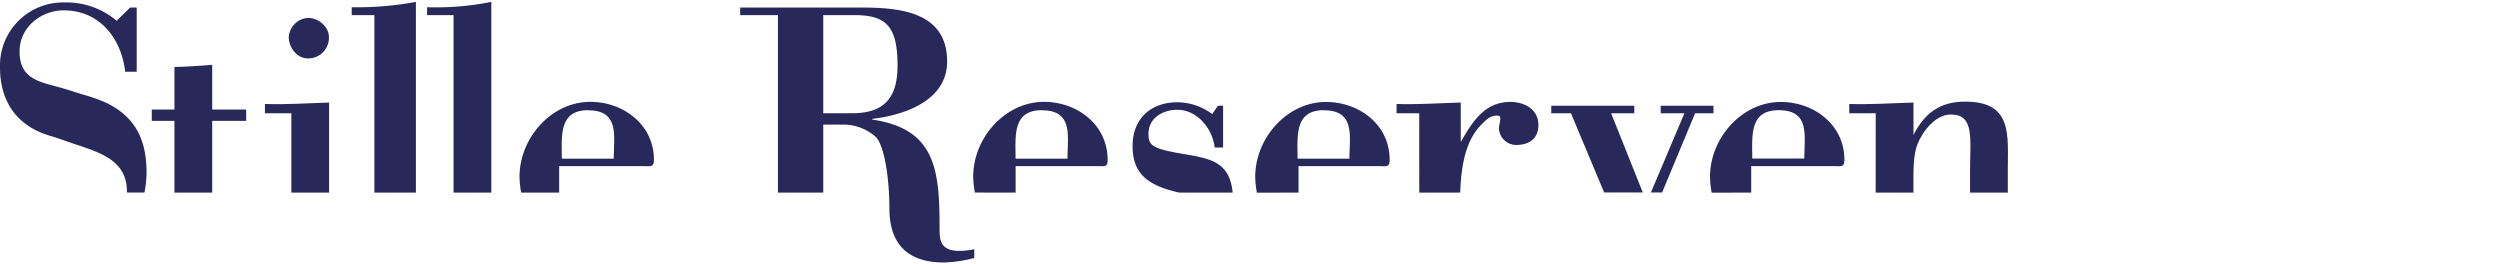 <svg id="Elemente" xmlns="http://www.w3.org/2000/svg" width="662" height="70" viewBox="0 0 662 70"><defs><style>.cls-1{fill:#28285b;}</style></defs><title>logo-default</title><path class="cls-1" d="M496.68,51h10V50c0-4.42-.14-8.76,1.08-11.86,1.42-3.49,4.79-7.82,8.84-7.82,6.31,0,5.07,6.4,5.07,15.16V51h10V45c0-9.32,1.26-18.09-11.27-18.09-6.78,0-10.79,3.05-13.81,9h.1V27.15c-6,.19-12,.56-17,.38V30h7Z"/><path class="cls-1" d="M463.72,51V44h22.33c1.51,0,2.35.29,2.35-1.68C488.4,33,480.31,27,471.55,27c-10.27,0-18.74,9.5-18.74,19.86a25.94,25.94,0,0,0,.44,4.16ZM471,29.18c8.38,0,6.78,6.81,6.78,12.8H464C464,36,463.17,29.18,471,29.18Z"/><polygon class="cls-1" points="437.16 50.97 440.13 50.97 448.86 30 453.73 30 453.73 28 439.75 28 439.75 30 446.03 30 437.16 50.97"/><polygon class="cls-1" points="424.78 50.97 435.01 50.97 426.63 30 432.76 30 432.76 28 410.78 28 410.78 30 415.99 30 424.78 50.97"/><path class="cls-1" d="M375.82,51h10.85c.33-10,2.5-14.9,5.78-18.19,1.23-1.22,2.17-2.2,4-2.2,1,0,.94.54.66,2.05a7.76,7.76,0,0,0-.19,1.4,4.61,4.61,0,0,0,4.52,4.33c3.39,0,5.93-1.6,5.93-5.28,0-4.23-3.76-6.12-7.44-6.12C393,27,389.8,32.42,386.81,37.6V27.15c-6,.19-12,.56-17,.38V30h6Z"/><path class="cls-1" d="M343.85,51V44h21.77c1.51,0,2.36.29,2.36-1.68C368,33,359.88,27,351.12,27c-10.26,0-18.74,9.5-18.74,19.86a27.15,27.15,0,0,0,.44,4.16Zm6.71-21.79c8.38,0,6.77,6.81,6.77,12.8H343.59C343.59,36,342.74,29.18,350.56,29.18Z"/><path class="cls-1" d="M312.26,51h14.15c-.8-8-5.54-9-13.33-10.28-8.48-1.41-8.95-2.48-8.95-5.31,0-4.33,4-6.34,7.63-6.34,5.27,0,9.32,5,9.89,10h2.23V28H322.5L321,30.21a15.56,15.56,0,0,0-9.23-3.13c-7,0-11.86,4.35-11.86,11.51C299.9,45.58,303.32,49,312.26,51Z"/><path class="cls-1" d="M268.94,51V44h22c1.51,0,2.36.29,2.36-1.68,0-9.33-8.1-15.35-16.86-15.35-10.26,0-18.74,9.5-18.74,19.86a26.13,26.13,0,0,0,.45,4.16Zm6.95-21.79c8.38,0,6.78,6.81,6.78,12.8H268.92C268.92,36,268.07,29.18,275.89,29.18Z"/><path class="cls-1" d="M248.8,60.67c0-15.35-.84-26.53-17.82-29v-.19c8-.94,19.82-4.56,19.82-15.2C250.8,3.19,238.41,2,228.15,2H196V4h10V51h12V33h5.17a12.88,12.88,0,0,1,8.57,3.11c2.45,2.07,3.77,11.25,3.77,19.06,0,9.61,5,14.34,14.47,14.34a35.51,35.51,0,0,0,8-1.2V66C249,67.73,248.8,64,248.8,60.67ZM218,30V4h8.18c8.38,0,11.49,2.82,11.49,13.37,0,8.47-3.48,12.61-12,12.61Z"/><path class="cls-1" d="M148.07,51V44h22.74c1.5,0,2.35.29,2.35-1.68,0-9.33-8.1-15.35-16.85-15.35-10.27,0-18.74,9.5-18.74,19.86A25.94,25.94,0,0,0,138,51Zm7.67-21.79c8.38,0,6.78,6.81,6.78,12.8H148.77C148.77,36,147.93,29.18,155.74,29.18Z"/><path class="cls-1" d="M120.1,51h10V.5a74.08,74.08,0,0,1-17,1.41V4h7Z"/><path class="cls-1" d="M99.13,51h11V.5a84.62,84.62,0,0,1-17,1.41V4h6Z"/><path class="cls-1" d="M77.15,51h10V27.15c-6,.19-11,.56-17,.38V30h7Z"/><path class="cls-1" d="M81.54,15.47A5.48,5.48,0,0,0,87.1,9.82c0-2.82-2.83-5.08-5.56-5.08a5.46,5.46,0,0,0-5.08,5.08C76.46,12.55,78.62,15.47,81.54,15.47Z"/><path class="cls-1" d="M46.19,51h10V32h9V29h-9V17.17c-3,.19-7,.56-10,.56V29h-6v3h6Z"/><path class="cls-1" d="M13.09,35.91c1.88.56,3.77,1.22,5.65,1.88,7.06,2.45,14.88,4.22,14.88,13,0,0,0,.2,0,.2h4.63a28.68,28.68,0,0,0,.56-5.28C38.8,37.21,36,31,28.06,27.19A45.82,45.82,0,0,0,21.85,25c-1.6-.47-3.49-1.14-5.84-1.8-5.84-1.6-10.83-2.36-10.83-9.61,0-6.31,5.65-10.85,11.68-10.85C26.27,2.74,32.11,10,33.15,19H36.2V2H34.46L30.89,5.5A20.52,20.52,0,0,0,17.14.65,16.69,16.69,0,0,0,0,17.81C0,26.75,4.33,33.27,13.09,35.91Z"/></svg>